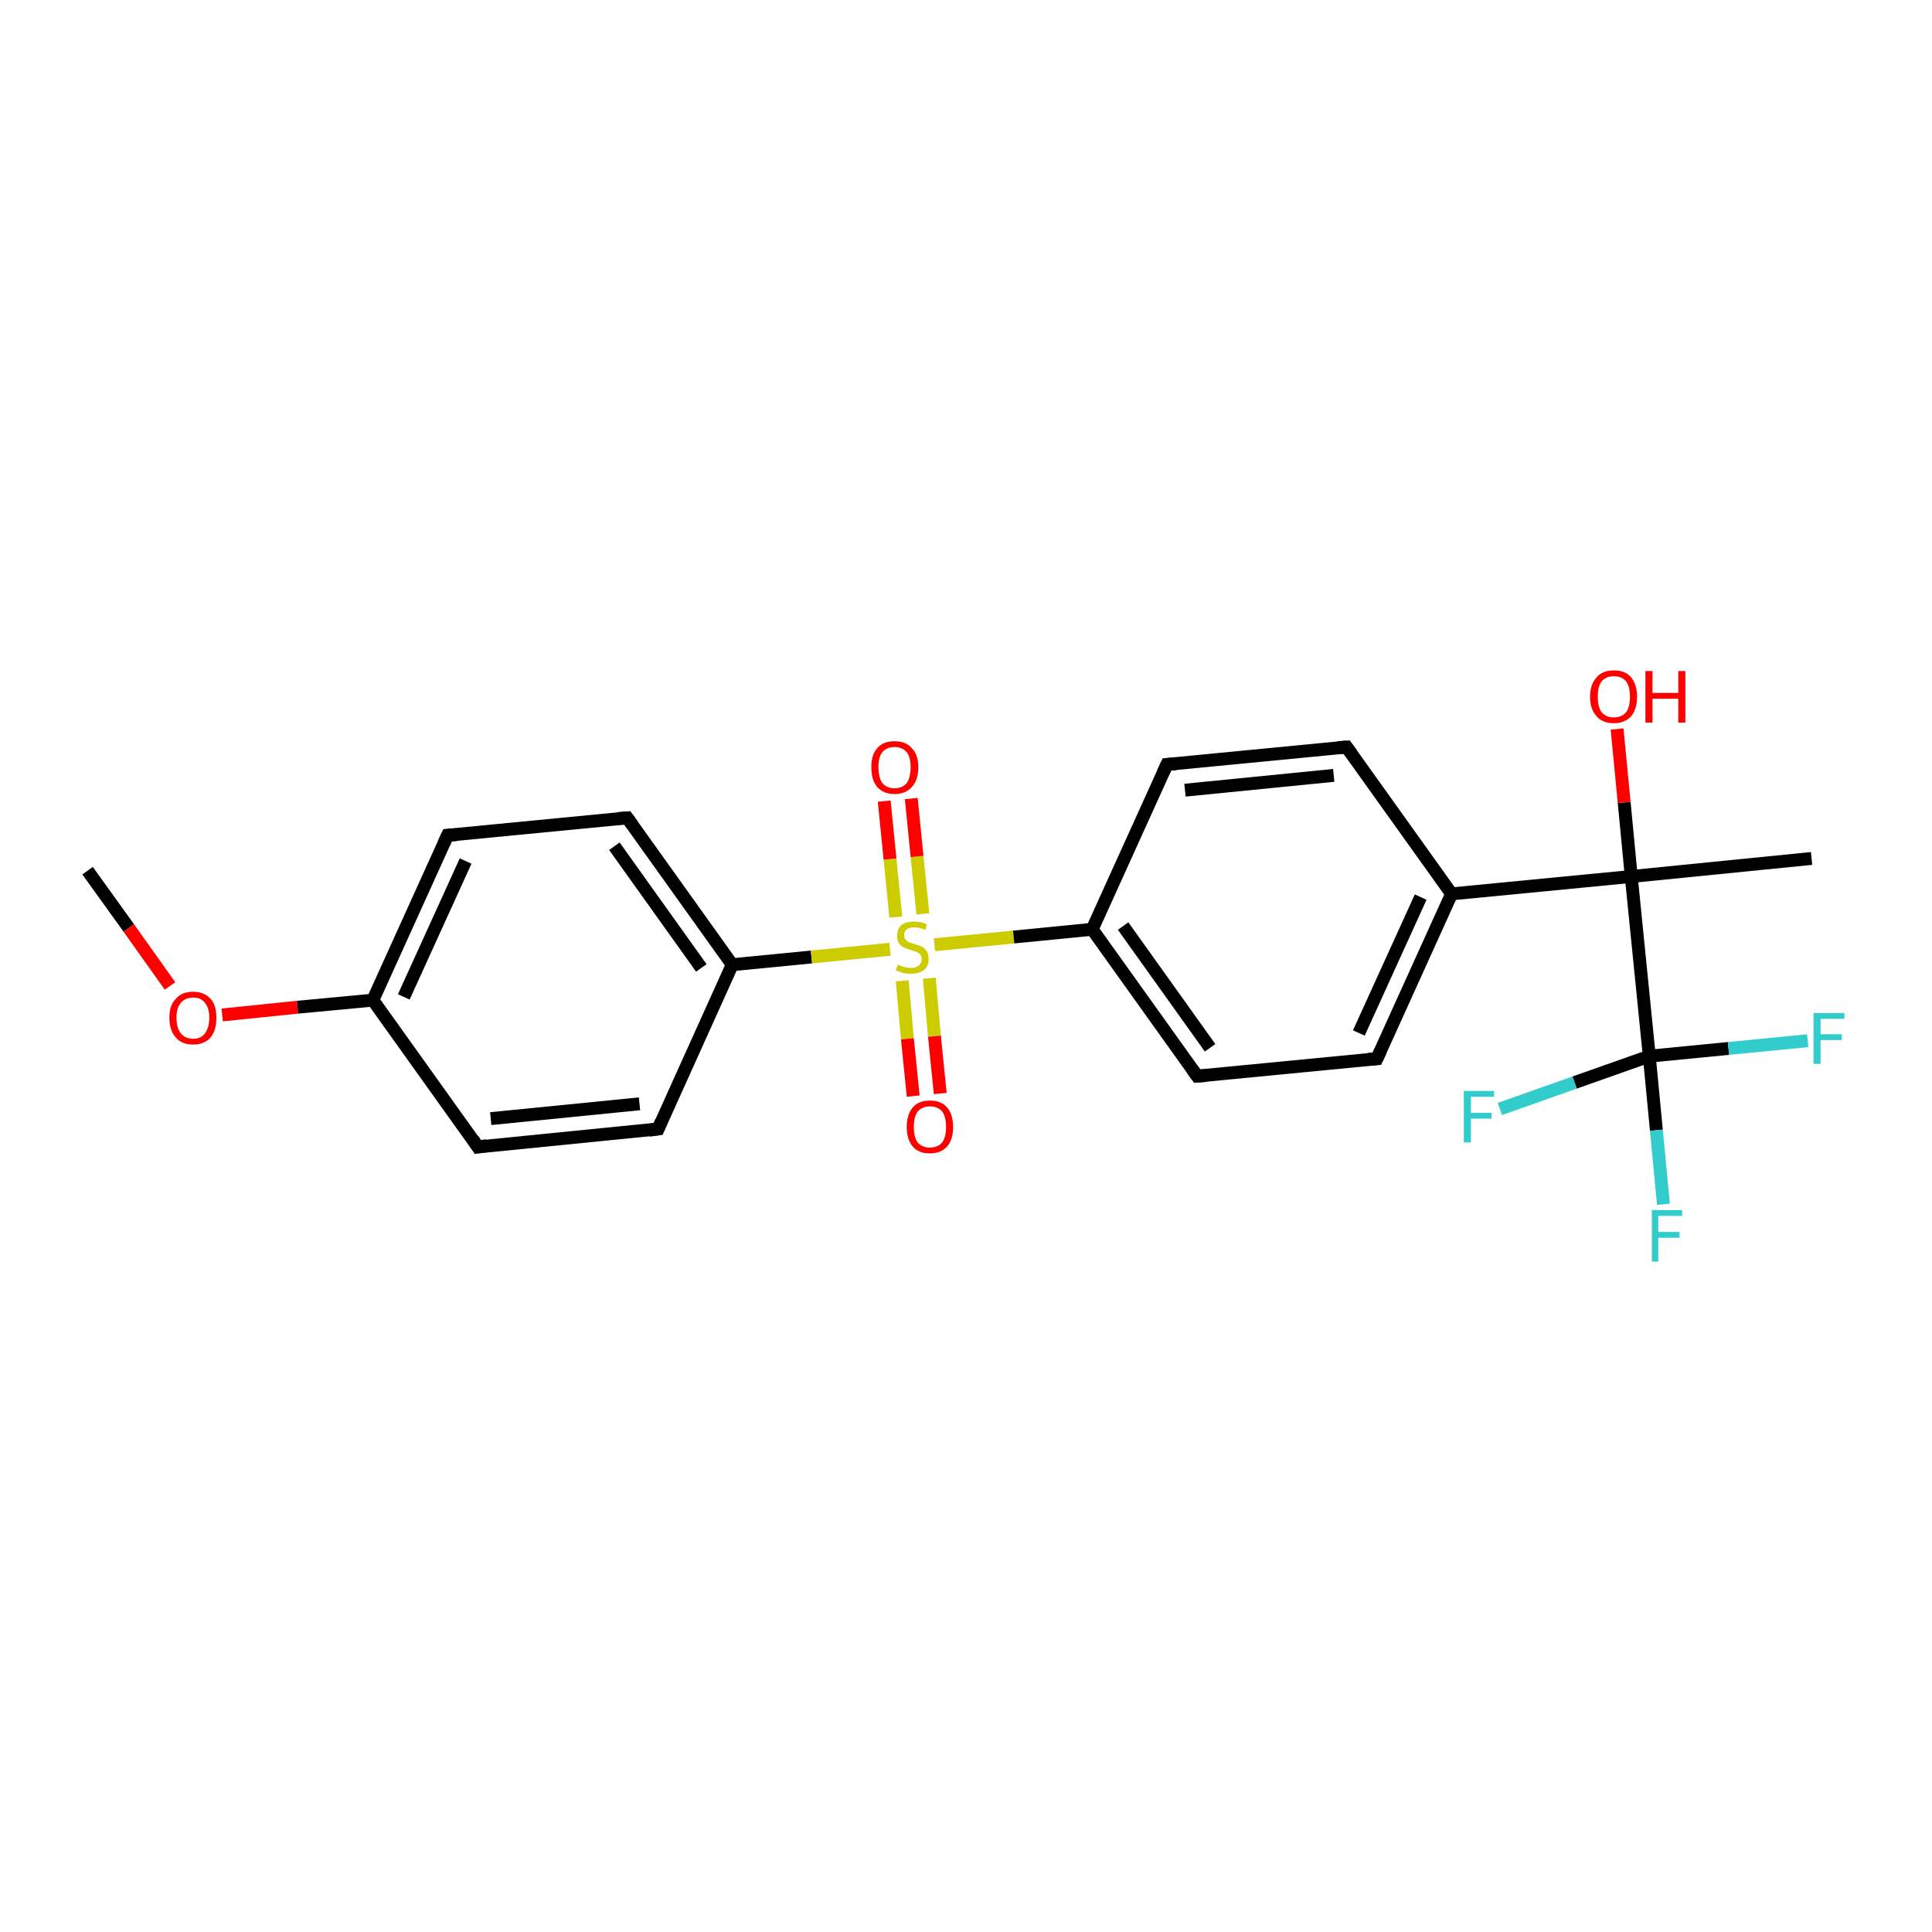 <?xml version='1.0' encoding='iso-8859-1'?>
<svg version='1.1' baseProfile='full'
              xmlns='http://www.w3.org/2000/svg'
                      xmlns:rdkit='http://www.rdkit.org/xml'
                      xmlns:xlink='http://www.w3.org/1999/xlink'
                  xml:space='preserve'
width='300px' height='300px' viewBox='0 0 300 300'>
<!-- END OF HEADER -->
<rect style='opacity:1.0;fill:#FFFFFF;stroke:none' width='300.0' height='300.0' x='0.0' y='0.0'> </rect>
<path class='bond-0 atom-0 atom-1' d='M 13.6,135.2 L 20.0,144.1' style='fill:none;fill-rule:evenodd;stroke:#000000;stroke-width:2.0px;stroke-linecap:butt;stroke-linejoin:miter;stroke-opacity:1' />
<path class='bond-0 atom-0 atom-1' d='M 20.0,144.1 L 26.4,153.1' style='fill:none;fill-rule:evenodd;stroke:#FF0000;stroke-width:2.0px;stroke-linecap:butt;stroke-linejoin:miter;stroke-opacity:1' />
<path class='bond-1 atom-1 atom-2' d='M 34.5,157.6 L 46.2,156.4' style='fill:none;fill-rule:evenodd;stroke:#FF0000;stroke-width:2.0px;stroke-linecap:butt;stroke-linejoin:miter;stroke-opacity:1' />
<path class='bond-1 atom-1 atom-2' d='M 46.2,156.4 L 57.9,155.3' style='fill:none;fill-rule:evenodd;stroke:#000000;stroke-width:2.0px;stroke-linecap:butt;stroke-linejoin:miter;stroke-opacity:1' />
<path class='bond-2 atom-2 atom-3' d='M 57.9,155.3 L 69.5,129.7' style='fill:none;fill-rule:evenodd;stroke:#000000;stroke-width:2.0px;stroke-linecap:butt;stroke-linejoin:miter;stroke-opacity:1' />
<path class='bond-2 atom-2 atom-3' d='M 62.7,154.8 L 72.3,133.7' style='fill:none;fill-rule:evenodd;stroke:#000000;stroke-width:2.0px;stroke-linecap:butt;stroke-linejoin:miter;stroke-opacity:1' />
<path class='bond-3 atom-3 atom-4' d='M 69.5,129.7 L 97.4,127.0' style='fill:none;fill-rule:evenodd;stroke:#000000;stroke-width:2.0px;stroke-linecap:butt;stroke-linejoin:miter;stroke-opacity:1' />
<path class='bond-4 atom-4 atom-5' d='M 97.4,127.0 L 113.7,149.8' style='fill:none;fill-rule:evenodd;stroke:#000000;stroke-width:2.0px;stroke-linecap:butt;stroke-linejoin:miter;stroke-opacity:1' />
<path class='bond-4 atom-4 atom-5' d='M 95.4,131.4 L 108.9,150.3' style='fill:none;fill-rule:evenodd;stroke:#000000;stroke-width:2.0px;stroke-linecap:butt;stroke-linejoin:miter;stroke-opacity:1' />
<path class='bond-5 atom-5 atom-6' d='M 113.7,149.8 L 102.2,175.3' style='fill:none;fill-rule:evenodd;stroke:#000000;stroke-width:2.0px;stroke-linecap:butt;stroke-linejoin:miter;stroke-opacity:1' />
<path class='bond-6 atom-6 atom-7' d='M 102.2,175.3 L 74.2,178.1' style='fill:none;fill-rule:evenodd;stroke:#000000;stroke-width:2.0px;stroke-linecap:butt;stroke-linejoin:miter;stroke-opacity:1' />
<path class='bond-6 atom-6 atom-7' d='M 99.3,171.4 L 76.2,173.7' style='fill:none;fill-rule:evenodd;stroke:#000000;stroke-width:2.0px;stroke-linecap:butt;stroke-linejoin:miter;stroke-opacity:1' />
<path class='bond-7 atom-5 atom-8' d='M 113.7,149.8 L 126.0,148.6' style='fill:none;fill-rule:evenodd;stroke:#000000;stroke-width:2.0px;stroke-linecap:butt;stroke-linejoin:miter;stroke-opacity:1' />
<path class='bond-7 atom-5 atom-8' d='M 126.0,148.6 L 138.2,147.4' style='fill:none;fill-rule:evenodd;stroke:#CCCC00;stroke-width:2.0px;stroke-linecap:butt;stroke-linejoin:miter;stroke-opacity:1' />
<path class='bond-8 atom-8 atom-9' d='M 143.3,141.9 L 142.4,133.0' style='fill:none;fill-rule:evenodd;stroke:#CCCC00;stroke-width:2.0px;stroke-linecap:butt;stroke-linejoin:miter;stroke-opacity:1' />
<path class='bond-8 atom-8 atom-9' d='M 142.4,133.0 L 141.5,124.0' style='fill:none;fill-rule:evenodd;stroke:#FF0000;stroke-width:2.0px;stroke-linecap:butt;stroke-linejoin:miter;stroke-opacity:1' />
<path class='bond-8 atom-8 atom-9' d='M 139.1,142.4 L 138.2,133.4' style='fill:none;fill-rule:evenodd;stroke:#CCCC00;stroke-width:2.0px;stroke-linecap:butt;stroke-linejoin:miter;stroke-opacity:1' />
<path class='bond-8 atom-8 atom-9' d='M 138.2,133.4 L 137.3,124.4' style='fill:none;fill-rule:evenodd;stroke:#FF0000;stroke-width:2.0px;stroke-linecap:butt;stroke-linejoin:miter;stroke-opacity:1' />
<path class='bond-9 atom-8 atom-10' d='M 140.1,152.3 L 140.9,161.3' style='fill:none;fill-rule:evenodd;stroke:#CCCC00;stroke-width:2.0px;stroke-linecap:butt;stroke-linejoin:miter;stroke-opacity:1' />
<path class='bond-9 atom-8 atom-10' d='M 140.9,161.3 L 141.8,170.2' style='fill:none;fill-rule:evenodd;stroke:#FF0000;stroke-width:2.0px;stroke-linecap:butt;stroke-linejoin:miter;stroke-opacity:1' />
<path class='bond-9 atom-8 atom-10' d='M 144.3,151.9 L 145.1,160.9' style='fill:none;fill-rule:evenodd;stroke:#CCCC00;stroke-width:2.0px;stroke-linecap:butt;stroke-linejoin:miter;stroke-opacity:1' />
<path class='bond-9 atom-8 atom-10' d='M 145.1,160.9 L 146.0,169.8' style='fill:none;fill-rule:evenodd;stroke:#FF0000;stroke-width:2.0px;stroke-linecap:butt;stroke-linejoin:miter;stroke-opacity:1' />
<path class='bond-10 atom-8 atom-11' d='M 145.1,146.7 L 157.4,145.5' style='fill:none;fill-rule:evenodd;stroke:#CCCC00;stroke-width:2.0px;stroke-linecap:butt;stroke-linejoin:miter;stroke-opacity:1' />
<path class='bond-10 atom-8 atom-11' d='M 157.4,145.5 L 169.6,144.3' style='fill:none;fill-rule:evenodd;stroke:#000000;stroke-width:2.0px;stroke-linecap:butt;stroke-linejoin:miter;stroke-opacity:1' />
<path class='bond-11 atom-11 atom-12' d='M 169.6,144.3 L 185.9,167.1' style='fill:none;fill-rule:evenodd;stroke:#000000;stroke-width:2.0px;stroke-linecap:butt;stroke-linejoin:miter;stroke-opacity:1' />
<path class='bond-11 atom-11 atom-12' d='M 174.4,143.8 L 187.9,162.7' style='fill:none;fill-rule:evenodd;stroke:#000000;stroke-width:2.0px;stroke-linecap:butt;stroke-linejoin:miter;stroke-opacity:1' />
<path class='bond-12 atom-12 atom-13' d='M 185.9,167.1 L 213.8,164.4' style='fill:none;fill-rule:evenodd;stroke:#000000;stroke-width:2.0px;stroke-linecap:butt;stroke-linejoin:miter;stroke-opacity:1' />
<path class='bond-13 atom-13 atom-14' d='M 213.8,164.4 L 225.4,138.8' style='fill:none;fill-rule:evenodd;stroke:#000000;stroke-width:2.0px;stroke-linecap:butt;stroke-linejoin:miter;stroke-opacity:1' />
<path class='bond-13 atom-13 atom-14' d='M 211.0,160.4 L 220.6,139.3' style='fill:none;fill-rule:evenodd;stroke:#000000;stroke-width:2.0px;stroke-linecap:butt;stroke-linejoin:miter;stroke-opacity:1' />
<path class='bond-14 atom-14 atom-15' d='M 225.4,138.8 L 209.1,116.0' style='fill:none;fill-rule:evenodd;stroke:#000000;stroke-width:2.0px;stroke-linecap:butt;stroke-linejoin:miter;stroke-opacity:1' />
<path class='bond-15 atom-15 atom-16' d='M 209.1,116.0 L 181.2,118.7' style='fill:none;fill-rule:evenodd;stroke:#000000;stroke-width:2.0px;stroke-linecap:butt;stroke-linejoin:miter;stroke-opacity:1' />
<path class='bond-15 atom-15 atom-16' d='M 207.1,120.4 L 184.0,122.7' style='fill:none;fill-rule:evenodd;stroke:#000000;stroke-width:2.0px;stroke-linecap:butt;stroke-linejoin:miter;stroke-opacity:1' />
<path class='bond-16 atom-14 atom-17' d='M 225.4,138.8 L 253.3,136.1' style='fill:none;fill-rule:evenodd;stroke:#000000;stroke-width:2.0px;stroke-linecap:butt;stroke-linejoin:miter;stroke-opacity:1' />
<path class='bond-17 atom-17 atom-18' d='M 253.3,136.1 L 281.3,133.3' style='fill:none;fill-rule:evenodd;stroke:#000000;stroke-width:2.0px;stroke-linecap:butt;stroke-linejoin:miter;stroke-opacity:1' />
<path class='bond-18 atom-17 atom-19' d='M 253.3,136.1 L 252.2,124.6' style='fill:none;fill-rule:evenodd;stroke:#000000;stroke-width:2.0px;stroke-linecap:butt;stroke-linejoin:miter;stroke-opacity:1' />
<path class='bond-18 atom-17 atom-19' d='M 252.2,124.6 L 251.1,113.2' style='fill:none;fill-rule:evenodd;stroke:#FF0000;stroke-width:2.0px;stroke-linecap:butt;stroke-linejoin:miter;stroke-opacity:1' />
<path class='bond-19 atom-17 atom-20' d='M 253.3,136.1 L 256.1,164.0' style='fill:none;fill-rule:evenodd;stroke:#000000;stroke-width:2.0px;stroke-linecap:butt;stroke-linejoin:miter;stroke-opacity:1' />
<path class='bond-20 atom-20 atom-21' d='M 256.1,164.0 L 257.2,175.5' style='fill:none;fill-rule:evenodd;stroke:#000000;stroke-width:2.0px;stroke-linecap:butt;stroke-linejoin:miter;stroke-opacity:1' />
<path class='bond-20 atom-20 atom-21' d='M 257.2,175.5 L 258.3,187.0' style='fill:none;fill-rule:evenodd;stroke:#33CCCC;stroke-width:2.0px;stroke-linecap:butt;stroke-linejoin:miter;stroke-opacity:1' />
<path class='bond-21 atom-20 atom-22' d='M 256.1,164.0 L 244.5,168.1' style='fill:none;fill-rule:evenodd;stroke:#000000;stroke-width:2.0px;stroke-linecap:butt;stroke-linejoin:miter;stroke-opacity:1' />
<path class='bond-21 atom-20 atom-22' d='M 244.5,168.1 L 232.9,172.2' style='fill:none;fill-rule:evenodd;stroke:#33CCCC;stroke-width:2.0px;stroke-linecap:butt;stroke-linejoin:miter;stroke-opacity:1' />
<path class='bond-22 atom-20 atom-23' d='M 256.1,164.0 L 268.4,162.8' style='fill:none;fill-rule:evenodd;stroke:#000000;stroke-width:2.0px;stroke-linecap:butt;stroke-linejoin:miter;stroke-opacity:1' />
<path class='bond-22 atom-20 atom-23' d='M 268.4,162.8 L 280.7,161.6' style='fill:none;fill-rule:evenodd;stroke:#33CCCC;stroke-width:2.0px;stroke-linecap:butt;stroke-linejoin:miter;stroke-opacity:1' />
<path class='bond-23 atom-7 atom-2' d='M 74.2,178.1 L 57.9,155.3' style='fill:none;fill-rule:evenodd;stroke:#000000;stroke-width:2.0px;stroke-linecap:butt;stroke-linejoin:miter;stroke-opacity:1' />
<path class='bond-24 atom-16 atom-11' d='M 181.2,118.7 L 169.6,144.3' style='fill:none;fill-rule:evenodd;stroke:#000000;stroke-width:2.0px;stroke-linecap:butt;stroke-linejoin:miter;stroke-opacity:1' />
<path d='M 68.9,131.0 L 69.5,129.7 L 70.9,129.6' style='fill:none;stroke:#000000;stroke-width:2.0px;stroke-linecap:butt;stroke-linejoin:miter;stroke-opacity:1;' />
<path d='M 96.0,127.1 L 97.4,127.0 L 98.2,128.1' style='fill:none;stroke:#000000;stroke-width:2.0px;stroke-linecap:butt;stroke-linejoin:miter;stroke-opacity:1;' />
<path d='M 102.7,174.1 L 102.2,175.3 L 100.8,175.5' style='fill:none;stroke:#000000;stroke-width:2.0px;stroke-linecap:butt;stroke-linejoin:miter;stroke-opacity:1;' />
<path d='M 75.6,177.9 L 74.2,178.1 L 73.4,176.9' style='fill:none;stroke:#000000;stroke-width:2.0px;stroke-linecap:butt;stroke-linejoin:miter;stroke-opacity:1;' />
<path d='M 185.1,166.0 L 185.9,167.1 L 187.3,167.0' style='fill:none;stroke:#000000;stroke-width:2.0px;stroke-linecap:butt;stroke-linejoin:miter;stroke-opacity:1;' />
<path d='M 212.4,164.5 L 213.8,164.4 L 214.4,163.1' style='fill:none;stroke:#000000;stroke-width:2.0px;stroke-linecap:butt;stroke-linejoin:miter;stroke-opacity:1;' />
<path d='M 209.9,117.1 L 209.1,116.0 L 207.7,116.1' style='fill:none;stroke:#000000;stroke-width:2.0px;stroke-linecap:butt;stroke-linejoin:miter;stroke-opacity:1;' />
<path d='M 182.6,118.6 L 181.2,118.7 L 180.6,120.0' style='fill:none;stroke:#000000;stroke-width:2.0px;stroke-linecap:butt;stroke-linejoin:miter;stroke-opacity:1;' />
<path class='atom-1' d='M 26.3 158.0
Q 26.3 156.1, 27.3 155.1
Q 28.2 154.0, 30.0 154.0
Q 31.7 154.0, 32.7 155.1
Q 33.6 156.1, 33.6 158.0
Q 33.6 160.0, 32.7 161.1
Q 31.7 162.2, 30.0 162.2
Q 28.2 162.2, 27.3 161.1
Q 26.3 160.0, 26.3 158.0
M 30.0 161.3
Q 31.2 161.3, 31.8 160.5
Q 32.5 159.6, 32.5 158.0
Q 32.5 156.5, 31.8 155.7
Q 31.2 154.9, 30.0 154.9
Q 28.8 154.9, 28.1 155.7
Q 27.4 156.5, 27.4 158.0
Q 27.4 159.6, 28.1 160.5
Q 28.8 161.3, 30.0 161.3
' fill='#FF0000'/>
<path class='atom-8' d='M 139.4 149.8
Q 139.5 149.8, 139.9 150.0
Q 140.2 150.1, 140.6 150.2
Q 141.1 150.3, 141.5 150.3
Q 142.2 150.3, 142.7 149.9
Q 143.1 149.6, 143.1 148.9
Q 143.1 148.5, 142.9 148.2
Q 142.7 148.0, 142.3 147.8
Q 142.0 147.7, 141.4 147.5
Q 140.7 147.3, 140.3 147.1
Q 139.9 146.9, 139.6 146.5
Q 139.3 146.0, 139.3 145.3
Q 139.3 144.3, 139.9 143.7
Q 140.6 143.1, 142.0 143.1
Q 142.9 143.1, 143.9 143.5
L 143.7 144.4
Q 142.7 144.0, 142.0 144.0
Q 141.2 144.0, 140.8 144.3
Q 140.4 144.6, 140.4 145.2
Q 140.4 145.6, 140.6 145.9
Q 140.8 146.1, 141.1 146.3
Q 141.5 146.4, 142.0 146.6
Q 142.7 146.8, 143.2 147.0
Q 143.6 147.3, 143.9 147.7
Q 144.2 148.2, 144.2 148.9
Q 144.2 150.0, 143.5 150.6
Q 142.7 151.2, 141.5 151.2
Q 140.8 151.2, 140.3 151.1
Q 139.7 150.9, 139.1 150.7
L 139.4 149.8
' fill='#CCCC00'/>
<path class='atom-9' d='M 135.3 119.1
Q 135.3 117.2, 136.2 116.2
Q 137.1 115.1, 138.9 115.1
Q 140.7 115.1, 141.6 116.2
Q 142.6 117.2, 142.6 119.1
Q 142.6 121.1, 141.6 122.2
Q 140.6 123.3, 138.9 123.3
Q 137.2 123.3, 136.2 122.2
Q 135.3 121.1, 135.3 119.1
M 138.9 122.4
Q 140.1 122.4, 140.8 121.6
Q 141.4 120.7, 141.4 119.1
Q 141.4 117.6, 140.8 116.8
Q 140.1 116.0, 138.9 116.0
Q 137.7 116.0, 137.0 116.8
Q 136.4 117.6, 136.4 119.1
Q 136.4 120.7, 137.0 121.6
Q 137.7 122.4, 138.9 122.4
' fill='#FF0000'/>
<path class='atom-10' d='M 140.8 175.0
Q 140.8 173.1, 141.7 172.0
Q 142.6 170.9, 144.4 170.9
Q 146.2 170.9, 147.1 172.0
Q 148.0 173.1, 148.0 175.0
Q 148.0 176.9, 147.1 178.0
Q 146.1 179.1, 144.4 179.1
Q 142.6 179.1, 141.7 178.0
Q 140.8 176.9, 140.8 175.0
M 144.4 178.2
Q 145.6 178.2, 146.3 177.4
Q 146.9 176.6, 146.9 175.0
Q 146.9 173.4, 146.3 172.6
Q 145.6 171.8, 144.4 171.8
Q 143.2 171.8, 142.5 172.6
Q 141.9 173.4, 141.9 175.0
Q 141.9 176.6, 142.5 177.4
Q 143.2 178.2, 144.4 178.2
' fill='#FF0000'/>
<path class='atom-19' d='M 246.9 108.2
Q 246.9 106.3, 247.9 105.2
Q 248.8 104.1, 250.6 104.1
Q 252.4 104.1, 253.3 105.2
Q 254.2 106.3, 254.2 108.2
Q 254.2 110.1, 253.3 111.2
Q 252.3 112.3, 250.6 112.3
Q 248.8 112.3, 247.9 111.2
Q 246.9 110.1, 246.9 108.2
M 250.6 111.4
Q 251.8 111.4, 252.5 110.6
Q 253.1 109.8, 253.1 108.2
Q 253.1 106.6, 252.5 105.8
Q 251.8 105.0, 250.6 105.0
Q 249.4 105.0, 248.7 105.8
Q 248.1 106.6, 248.1 108.2
Q 248.1 109.8, 248.7 110.6
Q 249.4 111.4, 250.6 111.4
' fill='#FF0000'/>
<path class='atom-19' d='M 255.5 104.2
L 256.6 104.2
L 256.6 107.6
L 260.6 107.6
L 260.6 104.2
L 261.7 104.2
L 261.7 112.2
L 260.6 112.2
L 260.6 108.5
L 256.6 108.5
L 256.6 112.2
L 255.5 112.2
L 255.5 104.2
' fill='#FF0000'/>
<path class='atom-21' d='M 256.5 187.9
L 261.2 187.9
L 261.2 188.8
L 257.5 188.8
L 257.5 191.3
L 260.8 191.3
L 260.8 192.2
L 257.5 192.2
L 257.5 195.9
L 256.5 195.9
L 256.5 187.9
' fill='#33CCCC'/>
<path class='atom-22' d='M 227.3 169.4
L 232.0 169.4
L 232.0 170.3
L 228.4 170.3
L 228.4 172.8
L 231.6 172.8
L 231.6 173.7
L 228.4 173.7
L 228.4 177.4
L 227.3 177.4
L 227.3 169.4
' fill='#33CCCC'/>
<path class='atom-23' d='M 281.6 157.3
L 286.4 157.3
L 286.4 158.2
L 282.7 158.2
L 282.7 160.6
L 286.0 160.6
L 286.0 161.5
L 282.7 161.5
L 282.7 165.2
L 281.6 165.2
L 281.6 157.3
' fill='#33CCCC'/>
</svg>
